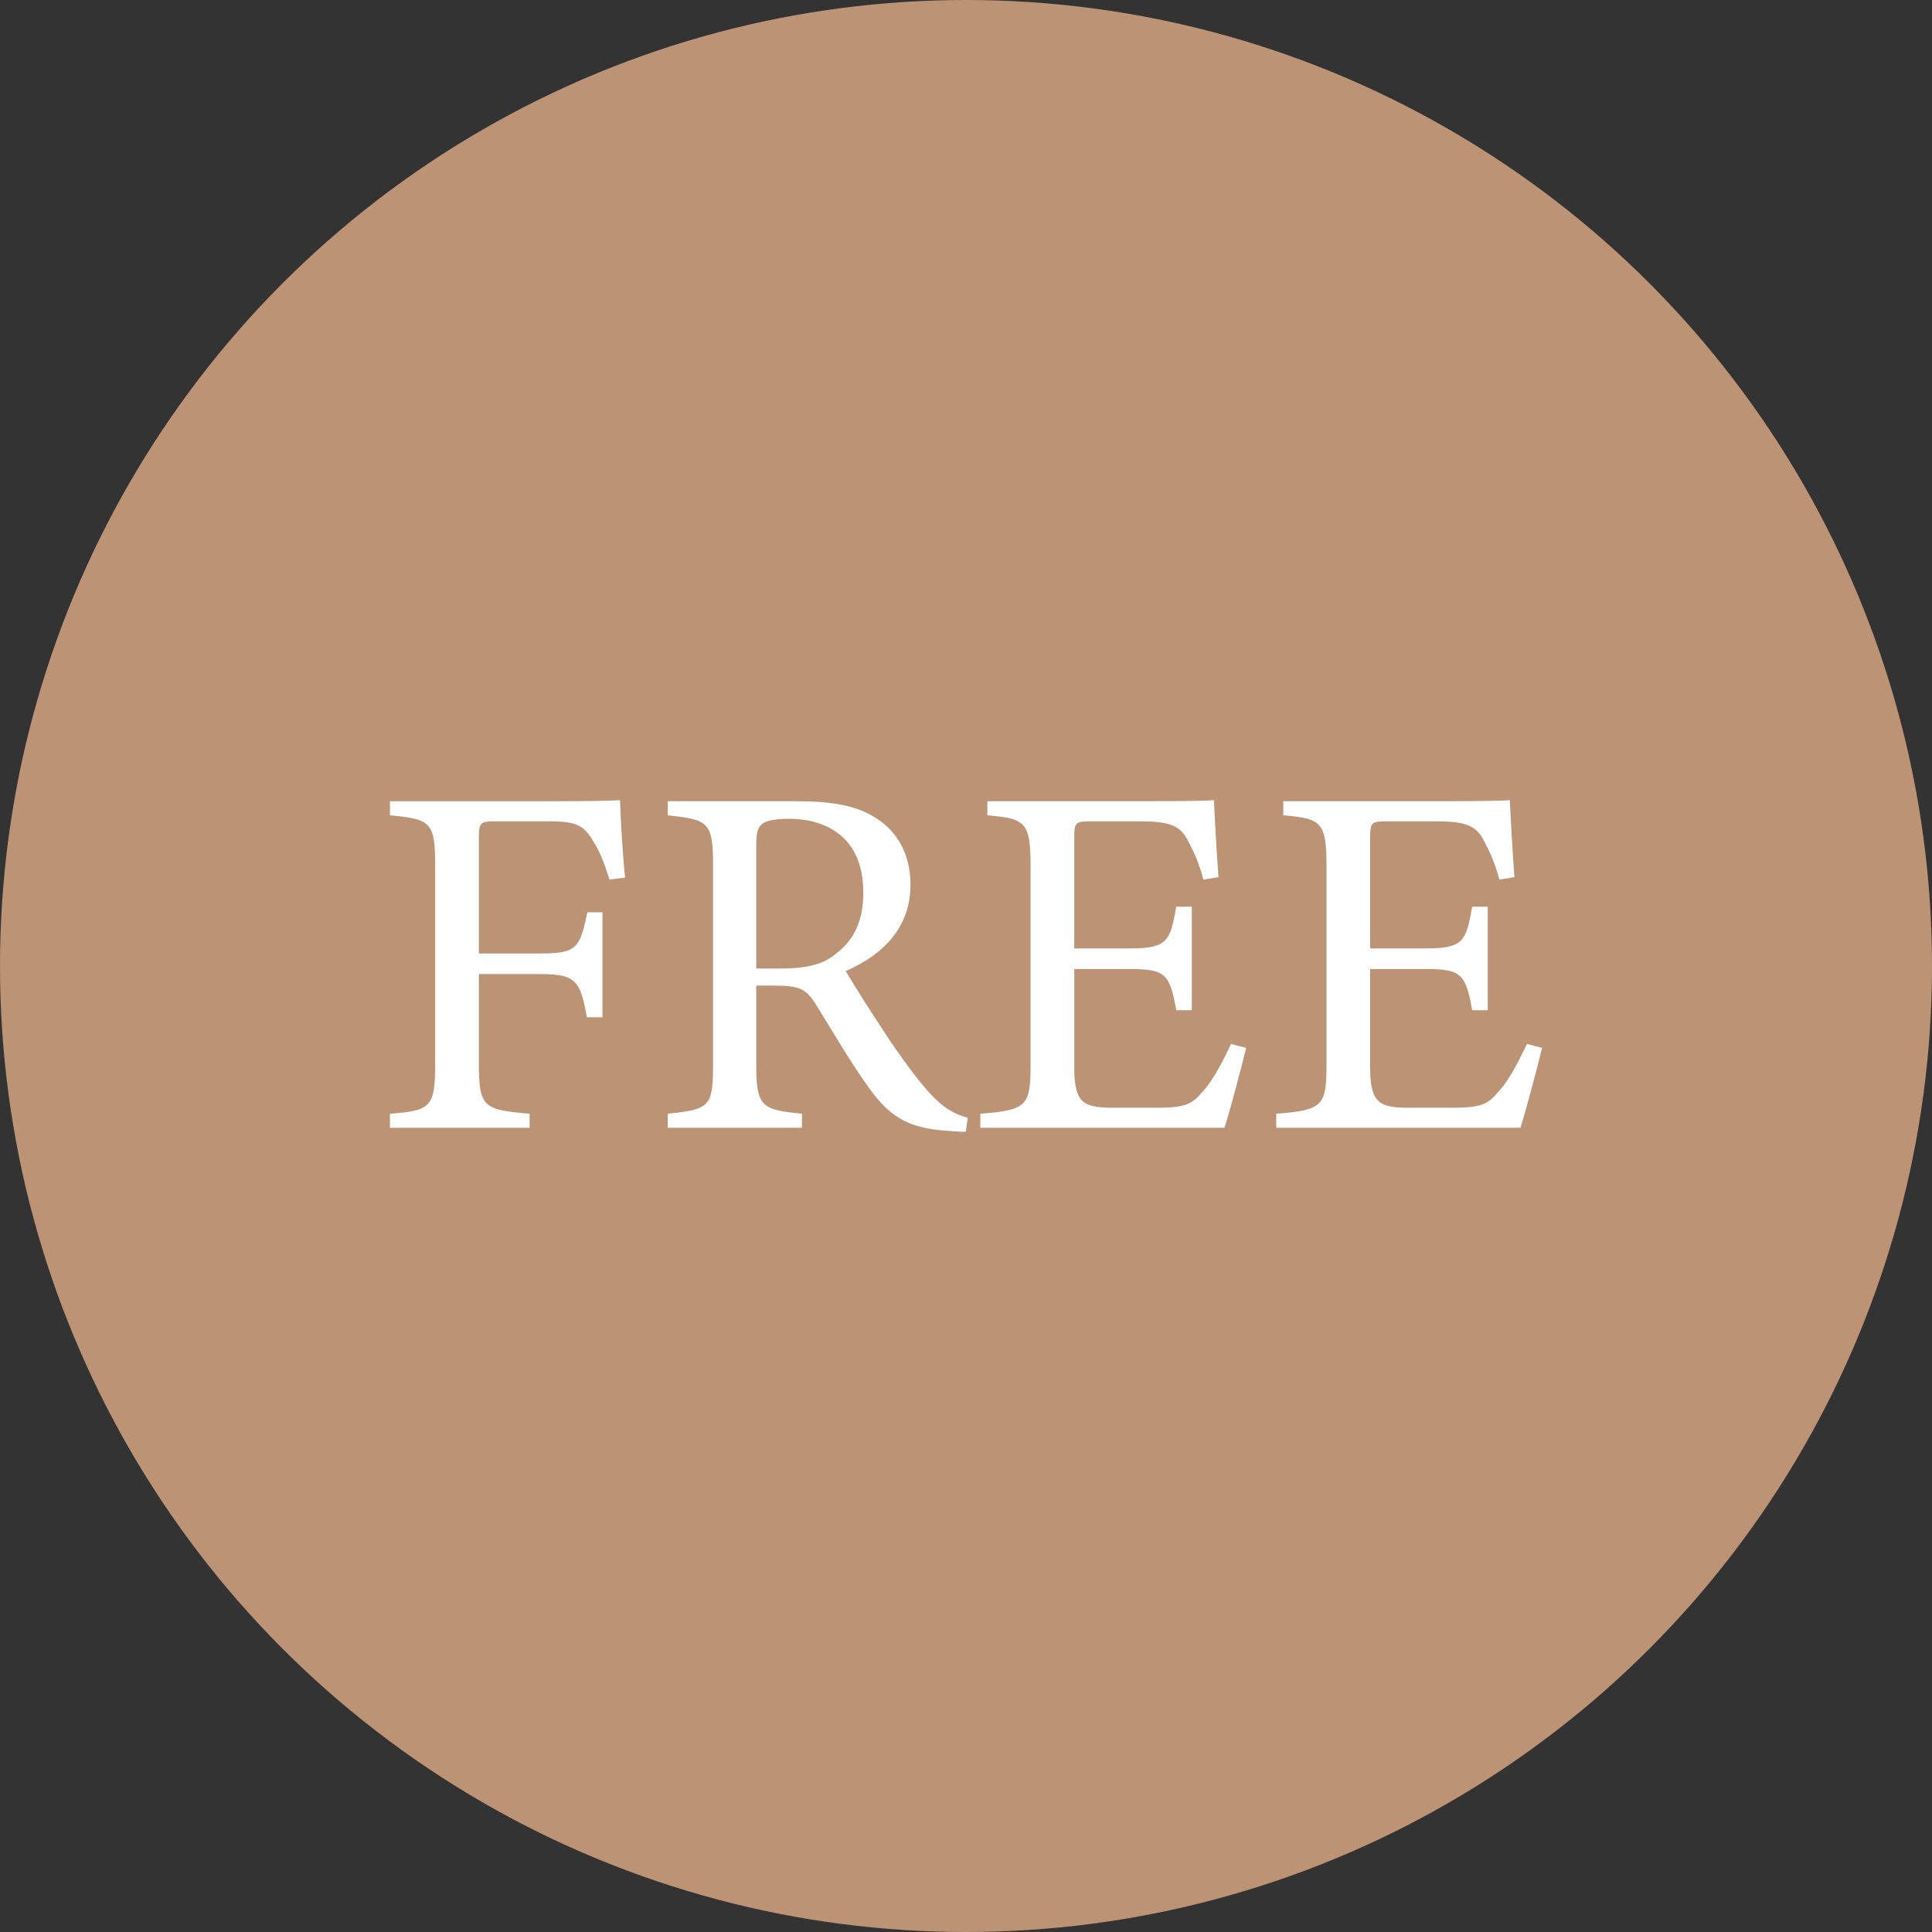 <?xml version="1.0" encoding="UTF-8" standalone="no"?><svg xmlns="http://www.w3.org/2000/svg" xmlns:xlink="http://www.w3.org/1999/xlink" data-name="Layer 1" fill="#000000" height="2444.1" preserveAspectRatio="xMidYMid meet" version="1" viewBox="0.0 0.0 2444.1 2444.1" width="2444.1" zoomAndPan="magnify"><rect x="0.0" y="0.0" width="2444.1" height="2444.1" fill="#333333" stroke="none"/><g id="change1_1"><circle cx="1222.05" cy="1222.05" fill="#bd9375" r="1222.05"/></g><g id="change2_1"><path d="M1606,1832.21c-5.72-17.8-10.8-33-19.7-47-12.08-21.61-21.61-26.7-57.2-26.7h-68c-18.44,0-20.34,1.91-20.34,20.34v146.83h78.81c45.77,0,48.94-7.63,58.48-52.12h19.07v132.84h-19.71c-8.26-44.5-12.71-54.67-57.84-54.67h-78.81v113.78c0,55.3,6.35,57.84,64.19,62.92v17.8h-176.7v-17.8c51.49-3.81,57.21-8.26,57.21-62.92v-251.7c0-55.3-6.36-57.84-57.21-62.93v-17.79h201.49c57.21,0,78.82-.64,89.62-1.27.64,22.88,3.18,67.37,6.36,97.88Z" fill="#ffffff" transform="translate(-834.94 -719.48)"/></g><g id="change2_2"><path d="M2056.69,2151.28c-8.27,0-15.26-.63-23.52-1.27-46.4-3.17-71.19-15.25-99.16-54.66-23.51-32.41-46.4-72.46-66.74-104.87-12.71-20.34-21-24.16-53.39-24.16h-22.24v99.79c0,54,7,57.21,57.84,62.29v17.8H1679.77v-17.8c52.76-5.72,57.21-8.26,57.21-62.29v-253.6c0-54-7-55.94-57.21-61.66v-17.79h162.08c46.4,0,77.54,5.72,101.7,21.61,26.06,16.52,43.22,45.13,43.22,83.9,0,54.66-35,89-82,109.32,11.44,19.7,38.77,62.29,57.84,90.89,23.51,33.69,35.59,49.58,50.21,65.47,17.16,18.43,31.78,25.42,46.4,29.24Zm-234.54-206.57c33,0,54-5.08,69.91-18.43,24.79-18.43,35-43.86,35-78.18,0-68-45.13-92.8-94.07-92.8-18.43,0-29.24,2.55-33.68,6.36-5.73,4.45-7.63,10.8-7.63,27.33v155.72Z" fill="#ffffff" transform="translate(-834.94 -719.48)"/></g><g id="change2_3"><path d="M2411.35,2045.14c-3.82,16.52-21,82-27.33,101.06H2075.11v-17.8c59.11-4.45,63.56-10.17,63.56-62.29V1815.05c0-56.57-7-59.75-54.66-64.2v-17.79h194.5c59.74,0,84.53-.64,92.16-1.27.63,15.89,3.18,63.56,5.72,97.24l-19.07,3.18c-5.72-21.61-12.08-35-19.07-48.31-10.17-21-24.79-25.42-62.92-25.42h-60.39c-19.7,0-21,1.91-21,20.34v140.47h70.55c47.67,0,50.85-9.53,58.48-52.76h19.7v130.94H2323c-8.27-45.77-13.35-52.12-59.11-52.12H2194v126.48c0,44.5,14,48.31,45.76,49h59.12c38.77,0,45.12-5.72,59.11-22.25,12.07-13.35,25.42-39.41,34.32-58.48Z" fill="#ffffff" transform="translate(-834.94 -719.48)"/></g><g id="change2_4"><path d="M2785.71,2045.14c-3.81,16.52-21,82-27.33,101.06h-308.9v-17.8c59.11-4.45,63.56-10.17,63.56-62.29V1815.05c0-56.57-7-59.75-54.66-64.2v-17.79h194.49c59.75,0,84.54-.64,92.16-1.27.64,15.89,3.18,63.56,5.72,97.24l-19.06,3.18c-5.72-21.61-12.08-35-19.07-48.31-10.17-21-24.79-25.42-62.93-25.42h-60.38c-19.7,0-21,1.91-21,20.34v140.47h70.55c47.67,0,50.85-9.53,58.47-52.76h19.71v130.94h-19.71c-8.26-45.77-13.34-52.12-59.11-52.12h-69.91v126.48c0,44.5,14,48.31,45.76,49h59.11c38.77,0,45.13-5.72,59.11-22.25,12.08-13.35,25.43-39.41,34.33-58.48Z" fill="#ffffff" transform="translate(-834.94 -719.48)"/></g></svg>